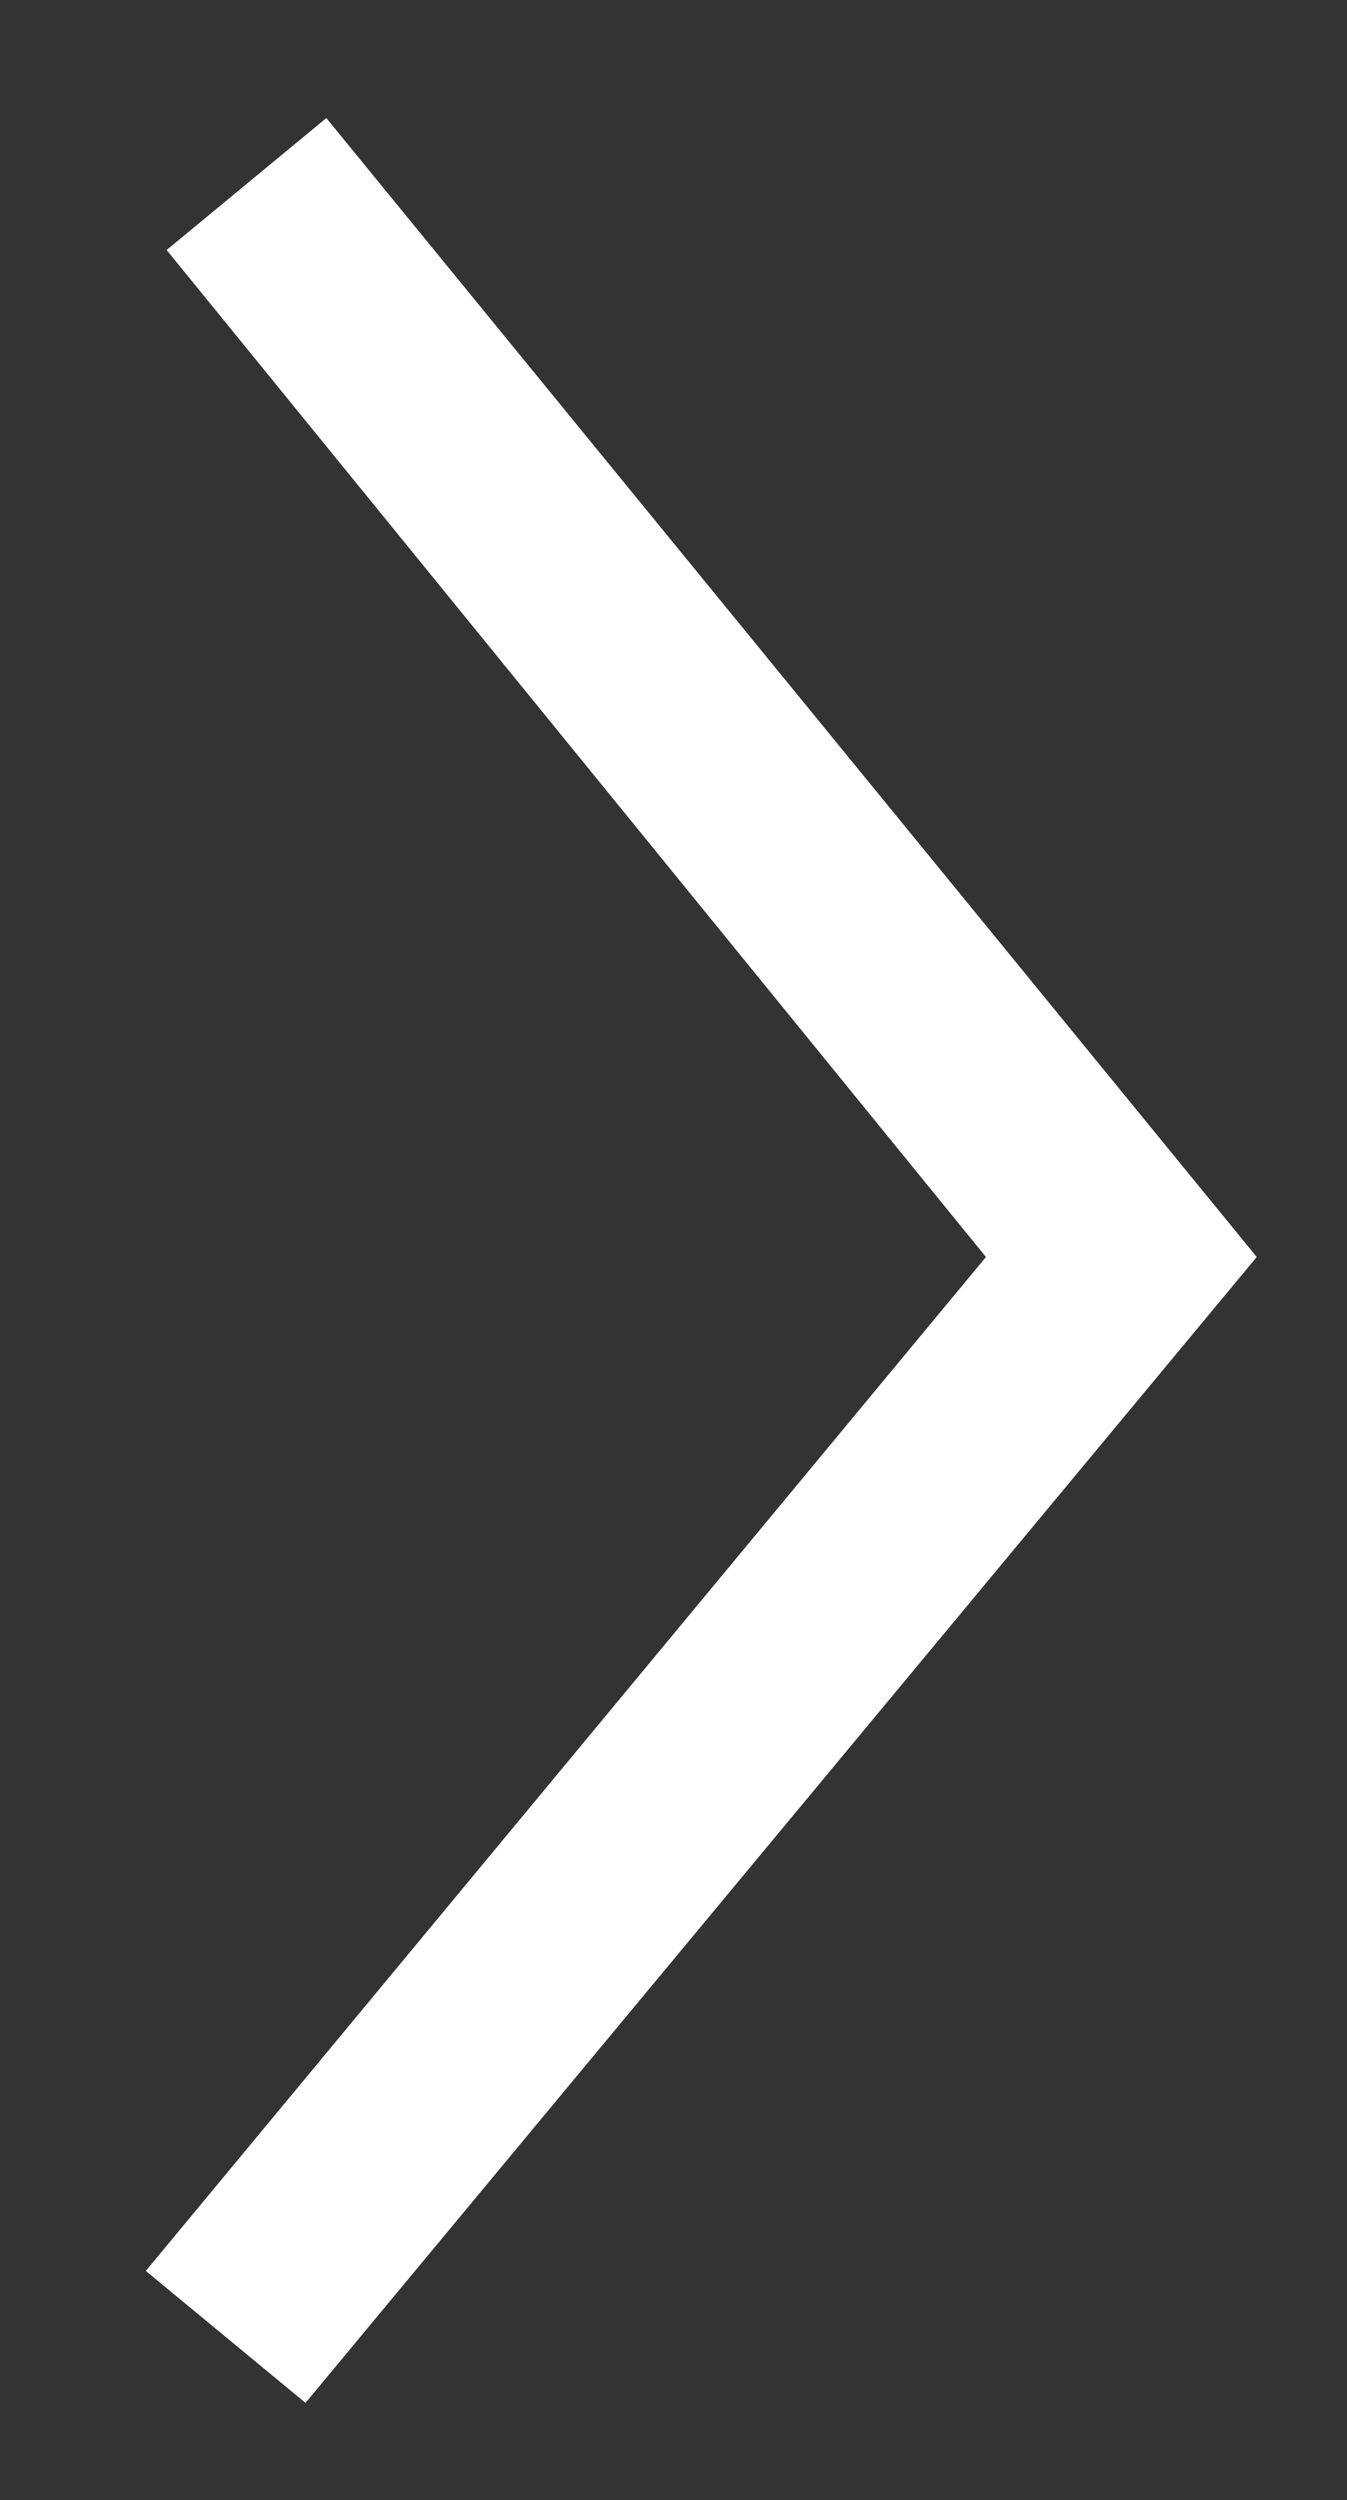 <?xml version="1.0" encoding="utf-8"?>
<!-- Generator: Adobe Illustrator 25.0.0, SVG Export Plug-In . SVG Version: 6.00 Build 0)  -->
<svg version="1.1" id="Layer_1" xmlns="http://www.w3.org/2000/svg" xmlns:xlink="http://www.w3.org/1999/xlink" x="0px" y="0px"
	 viewBox="0 0 19.4 36" style="enable-background:new 0 0 19.4 36;" xml:space="preserve">
<rect x="0" y="0" width="19.4" height="36" fill="#333333" stroke="none"/>
<style type="text/css">
	.st0{fill:#FFFFFF;}
</style>
<g>
	<polygon class="st0" points="4.4,34.6 2.1,32.7 14.2,18.1 2.4,3.6 4.7,1.7 18.1,18.1 	"/>
</g>
</svg>
